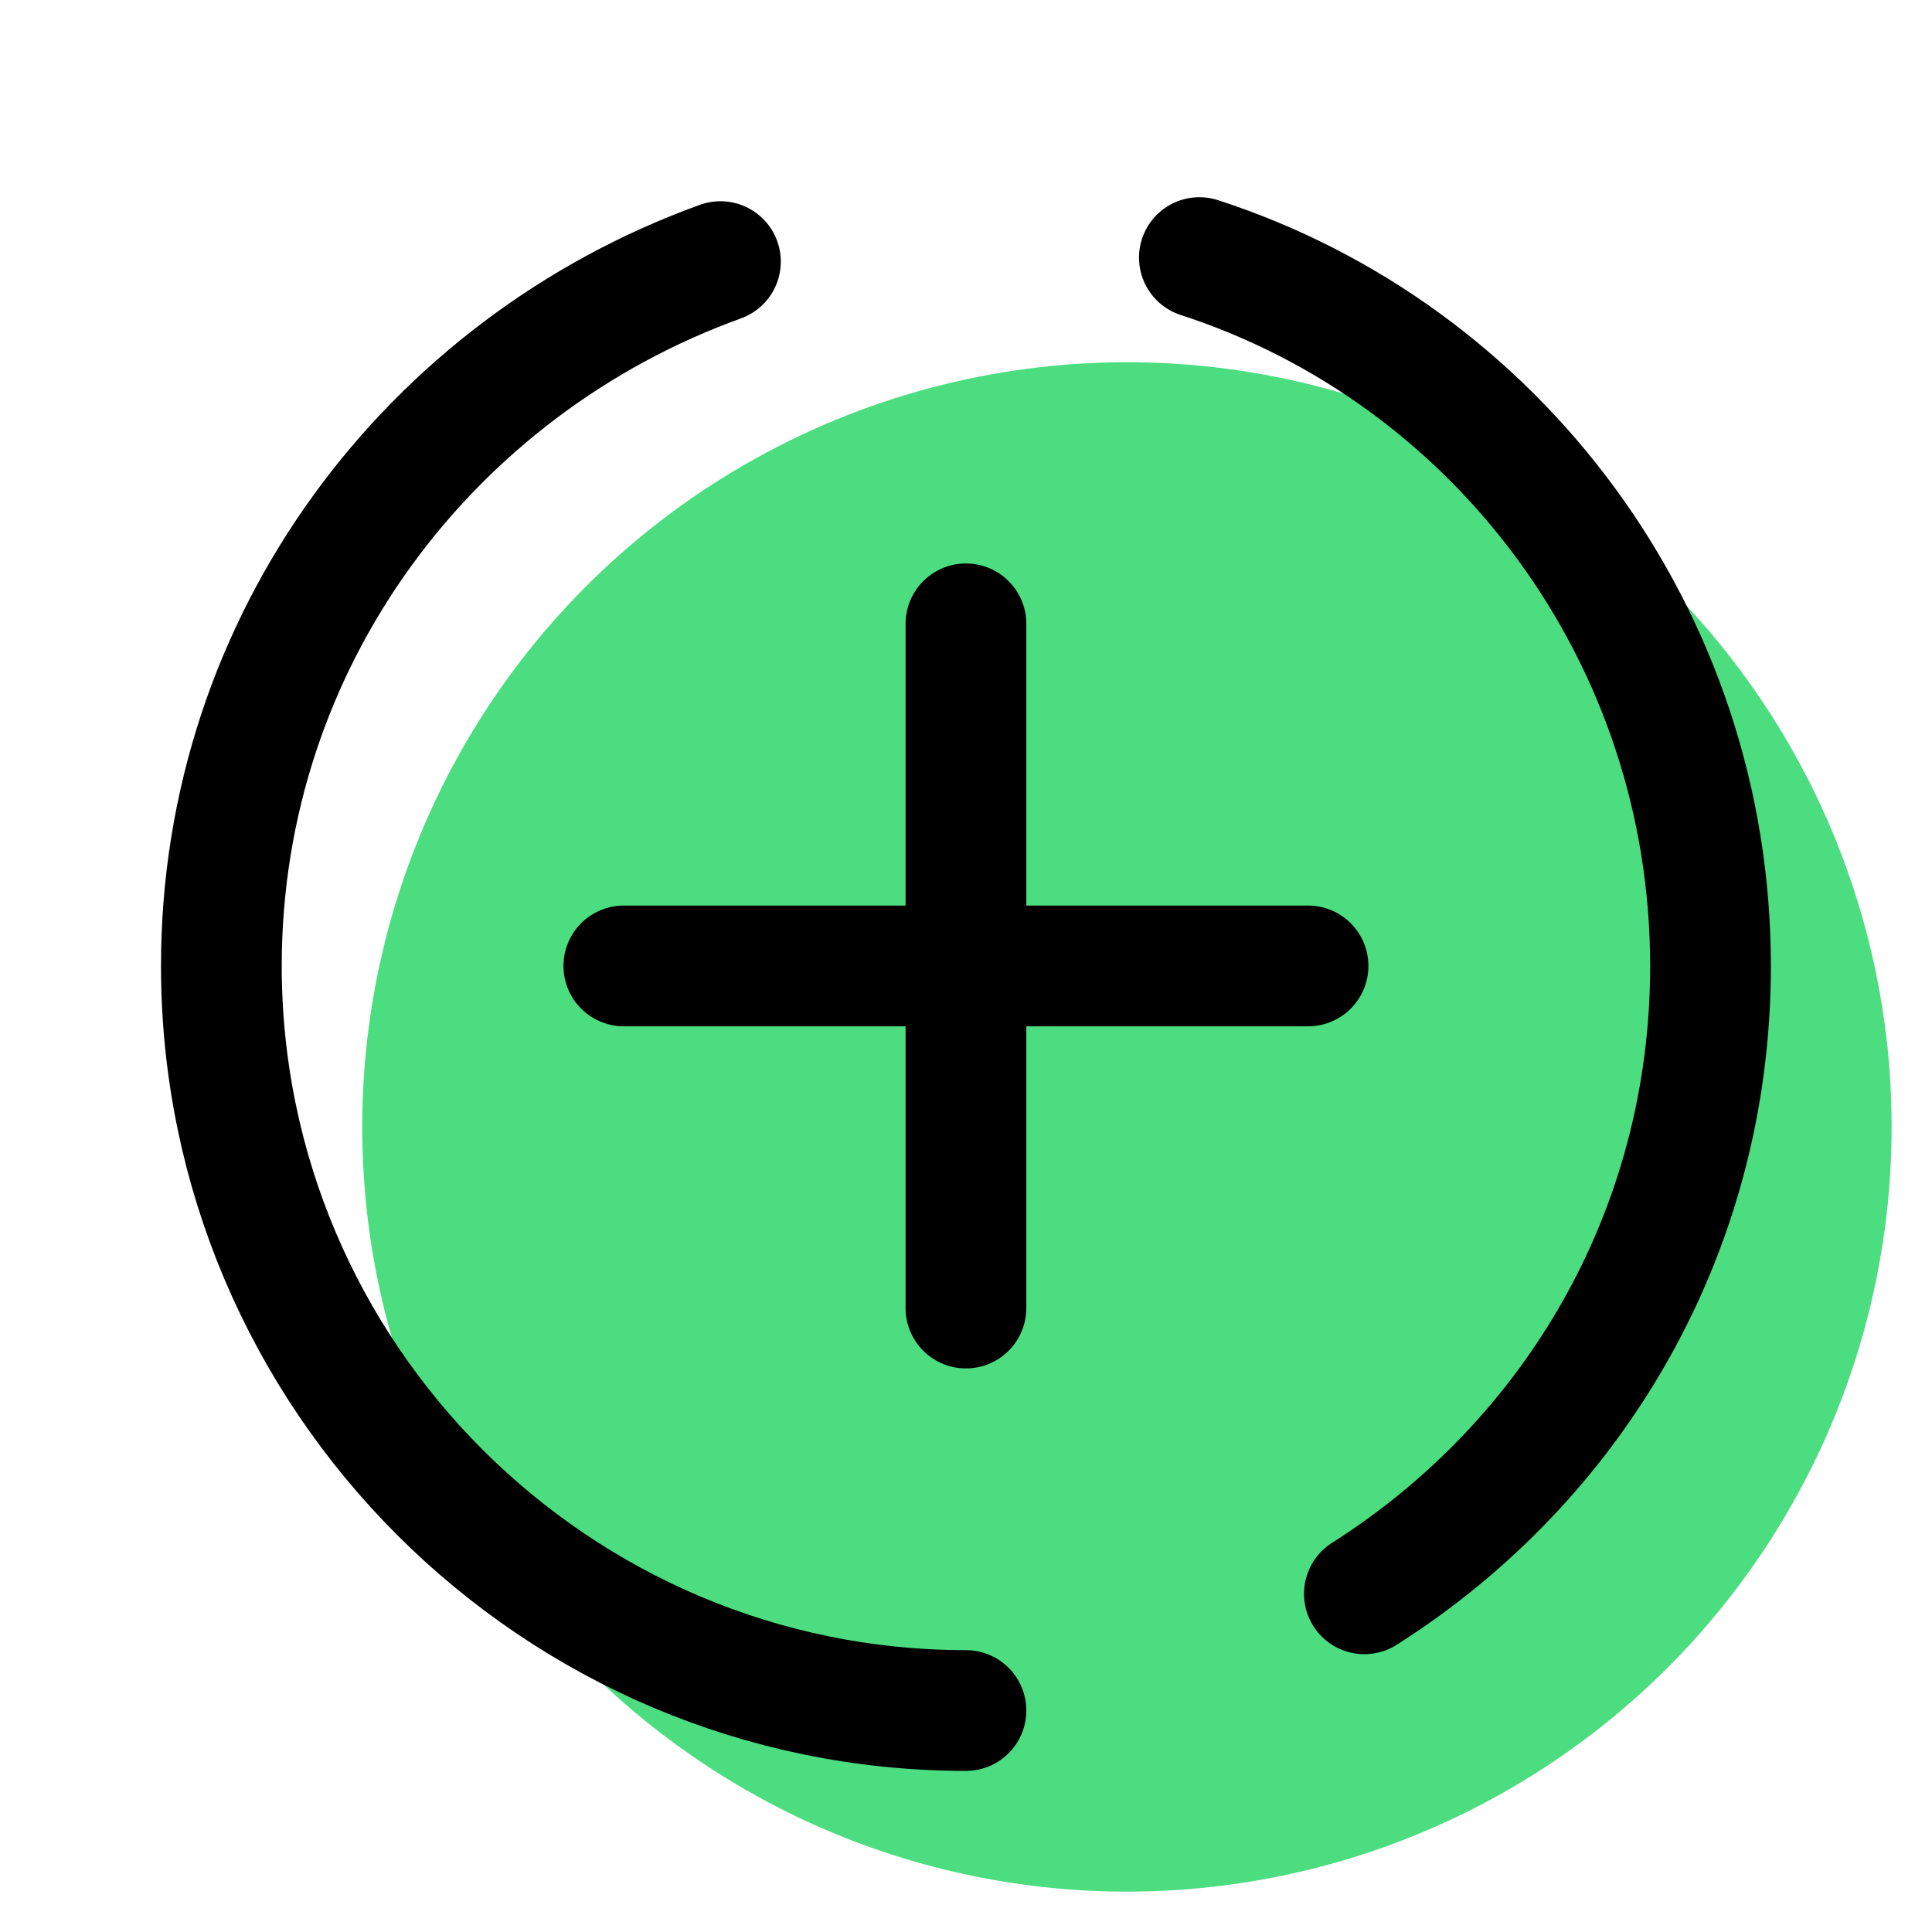 <svg xmlns="http://www.w3.org/2000/svg" xmlns:xlink="http://www.w3.org/1999/xlink" viewBox="0,0,256,256" width="100px" height="100px" fill-rule="nonzero"><g fill="none" fill-rule="nonzero" stroke="none" stroke-width="none" stroke-linecap="none" stroke-linejoin="none" stroke-miterlimit="10" stroke-dasharray="" stroke-dashoffset="0" font-family="none" font-weight="none" font-size="none" text-anchor="none" style="mix-blend-mode: normal"><g transform="scale(5.333,5.333)"><circle cx="28" cy="28" r="19" fill="#4cdd80" stroke="none" stroke-width="1" stroke-linecap="butt" stroke-linejoin="miter"></circle><path d="M24,42.5c-10.2,0 -18.5,-8.3 -18.5,-18.5c0,-8.1 5.2,-14.9 12.4,-17.5" fill="none" stroke="#000000" stroke-width="3" stroke-linecap="round" stroke-linejoin="round"></path><path d="M29.8,6.4c7.4,2.4 12.7,9.4 12.7,17.6c0,6.6 -3.4,12.3 -8.6,15.6" fill="none" stroke="#000000" stroke-width="3" stroke-linecap="round" stroke-linejoin="round"></path><path d="M24,15.5v17" fill="none" stroke="#000000" stroke-width="3" stroke-linecap="round" stroke-linejoin="round"></path><path d="M15.5,24h17" fill="none" stroke="#000000" stroke-width="3" stroke-linecap="round" stroke-linejoin="round"></path></g></g></svg>